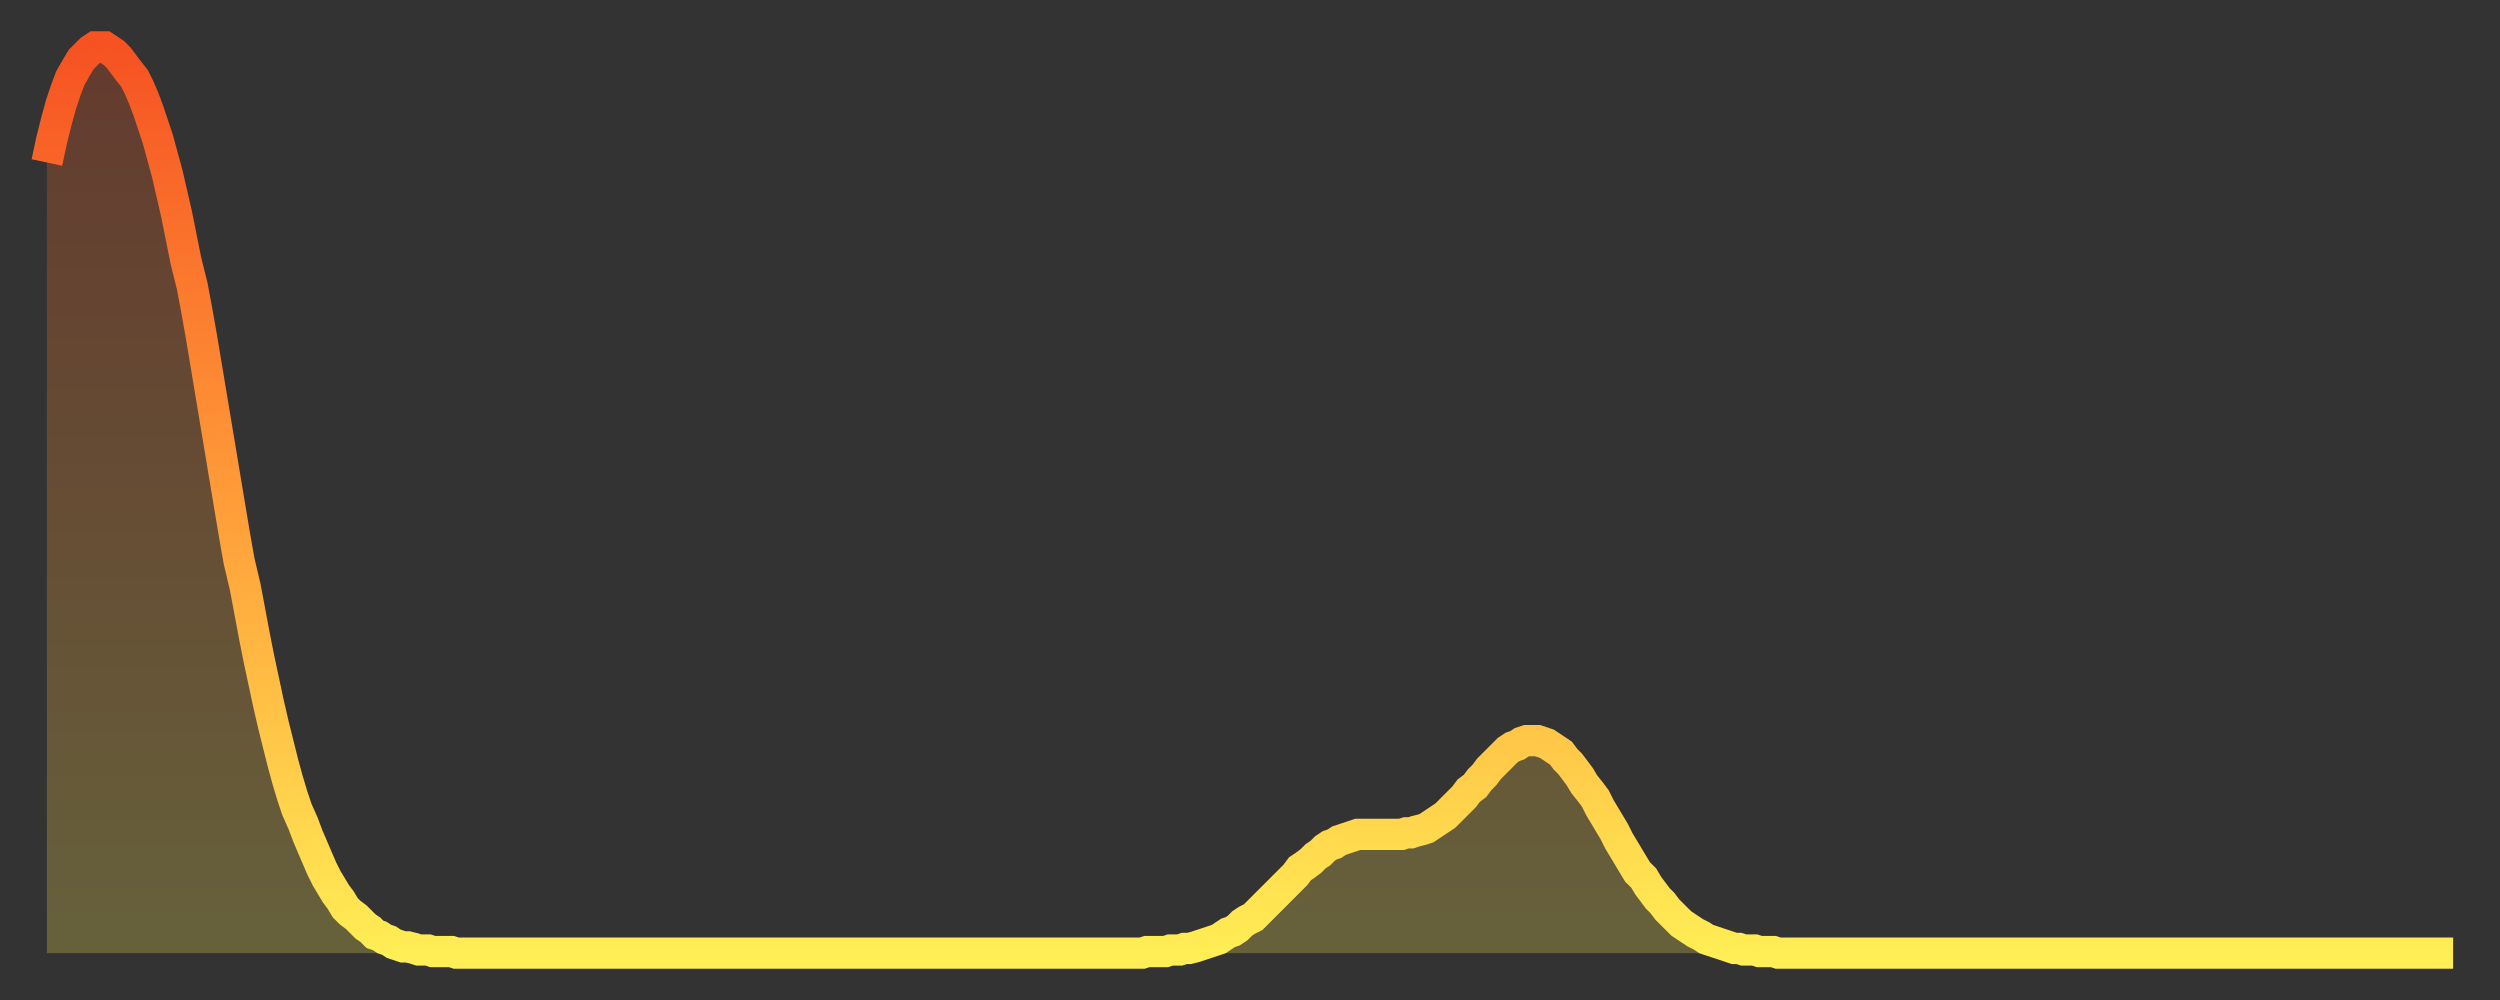 <?xml version="1.0" encoding="utf-8" ?>
<svg baseProfile="full" height="64" version="1.1" width="160" xmlns="http://www.w3.org/2000/svg" xmlns:ev="http://www.w3.org/2001/xml-events" xmlns:xlink="http://www.w3.org/1999/xlink"><rect width="100%" height="100%" fill="#333333" stroke="none"/><defs><linearGradient id="id5596568" x1="0" x2="0" y1="0" y2="1"><stop offset="0%" stop-color="#f65222" /><stop offset="50%" stop-color="#ff9c39" /><stop offset="100%" stop-color="#ffee55" /></linearGradient></defs><g transform="translate(3,3)"><g><path d="M 0.0 7.4 0.3 6.0 0.6 4.8 0.9 3.7 1.2 2.8 1.5 2.0 1.9 1.3 2.2 0.8 2.5 0.5 2.8 0.2 3.1 0.0 3.4 0.0 3.7 0.0 4.0 0.2 4.3 0.4 4.6 0.7 4.9 1.1 5.2 1.5 5.6 2.0 5.9 2.6 6.2 3.3 6.5 4.1 6.8 5.0 7.1 5.9 7.4 7.0 7.7 8.1 8.0 9.4 8.3 10.7 8.6 12.2 8.9 13.7 9.3 15.3 9.6 16.9 9.9 18.6 10.2 20.4 10.5 22.2 10.8 24.0 11.1 25.8 11.4 27.6 11.7 29.4 12.0 31.2 12.3 32.9 12.7 34.6 13.0 36.2 13.3 37.8 13.6 39.3 13.9 40.7 14.2 42.1 14.5 43.4 14.8 44.6 15.1 45.8 15.4 46.9 15.7 47.9 16.0 48.8 16.4 49.7 16.7 50.5 17.0 51.2 17.3 51.9 17.6 52.6 17.9 53.2 18.2 53.7 18.5 54.2 18.8 54.6 19.1 55.1 19.4 55.4 19.8 55.7 20.1 56.0 20.4 56.3 20.7 56.5 21.0 56.8 21.3 56.9 21.6 57.1 21.9 57.2 22.2 57.4 22.5 57.5 22.8 57.6 23.1 57.6 23.5 57.7 23.8 57.8 24.1 57.8 24.4 57.8 24.7 57.9 25.0 57.9 25.3 57.9 25.6 57.9 25.9 57.9 26.2 58.0 26.5 58.0 26.8 58.0 27.2 58.0 27.5 58.0 27.8 58.0 28.1 58.0 28.4 58.0 28.7 58.0 29.0 58.0 29.3 58.0 29.6 58.0 29.9 58.0 30.2 58.0 30.6 58.0 30.9 58.0 31.2 58.0 31.5 58.0 31.8 58.0 32.1 58.0 32.4 58.0 32.7 58.0 33.0 58.0 33.3 58.0 33.6 58.0 33.9 58.0 34.3 58.0 34.6 58.0 34.9 58.0 35.2 58.0 35.5 58.0 35.8 58.0 36.1 58.0 36.4 58.0 36.7 58.0 37.0 58.0 37.3 58.0 37.7 58.0 38.0 58.0 38.3 58.0 38.6 58.0 38.9 58.0 39.2 58.0 39.5 58.0 39.8 58.0 40.1 58.0 40.4 58.0 40.7 58.0 41.0 58.0 41.4 58.0 41.7 58.0 42.0 58.0 42.3 58.0 42.6 58.0 42.9 58.0 43.2 58.0 43.5 58.0 43.8 58.0 44.1 58.0 44.4 58.0 44.7 58.0 45.1 58.0 45.4 58.0 45.7 58.0 46.0 58.0 46.3 58.0 46.6 58.0 46.9 58.0 47.2 58.0 47.5 58.0 47.8 58.0 48.1 58.0 48.5 58.0 48.8 58.0 49.1 58.0 49.4 58.0 49.7 58.0 50.0 58.0 50.3 58.0 50.6 58.0 50.9 58.0 51.2 58.0 51.5 58.0 51.8 58.0 52.2 58.0 52.5 58.0 52.8 58.0 53.1 58.0 53.4 58.0 53.7 58.0 54.0 58.0 54.3 58.0 54.6 58.0 54.9 58.0 55.2 58.0 55.6 58.0 55.9 58.0 56.2 58.0 56.5 58.0 56.8 58.0 57.1 58.0 57.4 58.0 57.7 58.0 58.0 58.0 58.3 58.0 58.6 58.0 58.9 58.0 59.3 58.0 59.6 58.0 59.9 58.0 60.2 58.0 60.5 58.0 60.8 58.0 61.1 58.0 61.4 58.0 61.7 58.0 62.0 58.0 62.3 58.0 62.6 58.0 63.0 58.0 63.3 58.0 63.6 58.0 63.9 58.0 64.2 58.0 64.5 58.0 64.8 58.0 65.1 58.0 65.4 58.0 65.7 58.0 66.0 58.0 66.4 58.0 66.7 58.0 67.0 58.0 67.3 58.0 67.6 58.0 67.9 58.0 68.2 58.0 68.5 58.0 68.8 58.0 69.1 58.0 69.4 58.0 69.7 58.0 70.1 58.0 70.4 57.9 70.7 57.9 71.0 57.9 71.3 57.9 71.6 57.9 71.9 57.8 72.2 57.8 72.5 57.8 72.8 57.7 73.1 57.7 73.5 57.6 73.8 57.5 74.1 57.4 74.4 57.3 74.7 57.2 75.0 57.1 75.3 56.9 75.6 56.7 75.9 56.6 76.2 56.4 76.5 56.1 76.8 55.9 77.2 55.7 77.5 55.4 77.8 55.1 78.1 54.8 78.4 54.5 78.7 54.2 79.0 53.9 79.3 53.6 79.6 53.3 79.9 53.0 80.2 52.6 80.5 52.4 80.9 52.1 81.2 51.8 81.5 51.6 81.8 51.3 82.1 51.1 82.4 51.0 82.7 50.8 83.0 50.7 83.3 50.6 83.6 50.5 83.9 50.4 84.3 50.4 84.6 50.4 84.9 50.4 85.2 50.4 85.5 50.4 85.8 50.4 86.1 50.4 86.4 50.4 86.7 50.4 87.0 50.3 87.3 50.3 87.6 50.2 88.0 50.1 88.3 50.0 88.6 49.8 88.9 49.6 89.2 49.4 89.5 49.2 89.8 48.9 90.1 48.6 90.4 48.3 90.7 48.0 91.0 47.6 91.4 47.3 91.7 46.9 92.0 46.6 92.3 46.2 92.6 45.9 92.9 45.6 93.2 45.3 93.5 45.0 93.8 44.8 94.1 44.7 94.4 44.5 94.7 44.4 95.1 44.4 95.4 44.4 95.7 44.5 96.0 44.6 96.3 44.8 96.6 45.0 96.9 45.2 97.2 45.6 97.5 45.9 97.8 46.3 98.1 46.7 98.4 47.2 98.8 47.7 99.1 48.1 99.4 48.7 99.7 49.2 100.0 49.7 100.3 50.2 100.6 50.8 100.9 51.3 101.2 51.8 101.5 52.3 101.8 52.8 102.2 53.2 102.5 53.7 102.8 54.1 103.1 54.5 103.4 54.8 103.7 55.2 104.0 55.5 104.3 55.8 104.6 56.1 104.9 56.3 105.2 56.5 105.5 56.7 105.9 56.9 106.2 57.1 106.5 57.2 106.8 57.3 107.1 57.4 107.4 57.5 107.7 57.6 108.0 57.7 108.3 57.7 108.6 57.8 108.9 57.8 109.3 57.8 109.6 57.9 109.9 57.9 110.2 57.9 110.5 57.9 110.8 58.0 111.1 58.0 111.4 58.0 111.7 58.0 112.0 58.0 112.3 58.0 112.6 58.0 113.0 58.0 113.3 58.0 113.6 58.0 113.9 58.0 114.2 58.0 114.5 58.0 114.8 58.0 115.1 58.0 115.4 58.0 115.7 58.0 116.0 58.0 116.3 58.0 116.7 58.0 117.0 58.0 117.3 58.0 117.6 58.0 117.9 58.0 118.2 58.0 118.5 58.0 118.8 58.0 119.1 58.0 119.4 58.0 119.7 58.0 120.1 58.0 120.4 58.0 120.7 58.0 121.0 58.0 121.3 58.0 121.6 58.0 121.9 58.0 122.2 58.0 122.5 58.0 122.8 58.0 123.1 58.0 123.4 58.0 123.8 58.0 124.1 58.0 124.4 58.0 124.7 58.0 125.0 58.0 125.3 58.0 125.6 58.0 125.9 58.0 126.2 58.0 126.5 58.0 126.8 58.0 127.2 58.0 127.5 58.0 127.8 58.0 128.1 58.0 128.4 58.0 128.7 58.0 129.0 58.0 129.3 58.0 129.6 58.0 129.9 58.0 130.2 58.0 130.5 58.0 130.9 58.0 131.2 58.0 131.5 58.0 131.8 58.0 132.1 58.0 132.4 58.0 132.7 58.0 133.0 58.0 133.3 58.0 133.6 58.0 133.9 58.0 134.2 58.0 134.6 58.0 134.9 58.0 135.2 58.0 135.5 58.0 135.8 58.0 136.1 58.0 136.4 58.0 136.7 58.0 137.0 58.0 137.3 58.0 137.6 58.0 138.0 58.0 138.3 58.0 138.6 58.0 138.9 58.0 139.2 58.0 139.5 58.0 139.8 58.0 140.1 58.0 140.4 58.0 140.7 58.0 141.0 58.0 141.3 58.0 141.7 58.0 142.0 58.0 142.3 58.0 142.6 58.0 142.9 58.0 143.2 58.0 143.5 58.0 143.8 58.0 144.1 58.0 144.4 58.0 144.7 58.0 145.1 58.0 145.4 58.0 145.7 58.0 146.0 58.0 146.3 58.0 146.6 58.0 146.9 58.0 147.2 58.0 147.5 58.0 147.8 58.0 148.1 58.0 148.4 58.0 148.8 58.0 149.1 58.0 149.4 58.0 149.7 58.0 150.0 58.0 150.3 58.0 150.6 58.0 150.9 58.0 151.2 58.0 151.5 58.0 151.8 58.0 152.1 58.0 152.5 58.0 152.8 58.0 153.1 58.0 153.4 58.0 153.7 58.0 154.0 58.0" fill="none" id="graph-curve" opacity="1" stroke="url(#id5596568)" stroke-width="2" /><path d="M 0 58 L 0.0 7.4 0.3 6.0 0.6 4.8 0.9 3.7 1.2 2.8 1.5 2.0 1.9 1.3 2.2 0.8 2.5 0.5 2.8 0.2 3.1 0.0 3.4 0.0 3.7 0.0 4.0 0.2 4.3 0.4 4.6 0.7 4.9 1.1 5.2 1.5 5.6 2.0 5.9 2.6 6.2 3.3 6.5 4.1 6.8 5.0 7.1 5.9 7.4 7.0 7.7 8.1 8.0 9.4 8.3 10.7 8.6 12.2 8.9 13.7 9.3 15.3 9.6 16.9 9.9 18.6 10.2 20.4 10.5 22.2 10.8 24.0 11.1 25.8 11.4 27.6 11.7 29.4 12.0 31.2 12.3 32.9 12.7 34.6 13.0 36.2 13.3 37.8 13.6 39.3 13.9 40.7 14.2 42.1 14.5 43.4 14.8 44.6 15.1 45.8 15.4 46.9 15.7 47.9 16.0 48.8 16.4 49.7 16.7 50.5 17.0 51.2 17.3 51.9 17.6 52.6 17.9 53.2 18.2 53.7 18.5 54.2 18.8 54.6 19.1 55.1 19.4 55.4 19.8 55.7 20.1 56.0 20.4 56.3 20.7 56.5 21.0 56.8 21.3 56.9 21.6 57.1 21.9 57.2 22.2 57.4 22.5 57.5 22.8 57.6 23.1 57.6 23.5 57.7 23.8 57.8 24.1 57.8 24.4 57.8 24.7 57.9 25.0 57.9 25.3 57.9 25.6 57.9 25.9 57.9 26.2 58.0 26.5 58.0 26.8 58.0 27.2 58.0 27.5 58.0 27.8 58.0 28.1 58.0 28.4 58.0 28.7 58.0 29.0 58.0 29.3 58.0 29.6 58.0 29.9 58.0 30.2 58.0 30.6 58.0 30.9 58.0 31.2 58.0 31.5 58.0 31.8 58.0 32.1 58.0 32.4 58.0 32.7 58.0 33.0 58.0 33.3 58.0 33.6 58.0 33.9 58.0 34.3 58.0 34.6 58.0 34.9 58.0 35.2 58.0 35.5 58.0 35.8 58.0 36.1 58.0 36.4 58.0 36.7 58.0 37.0 58.0 37.3 58.0 37.7 58.0 38.0 58.0 38.3 58.0 38.6 58.0 38.9 58.0 39.2 58.0 39.5 58.0 39.8 58.0 40.1 58.0 40.4 58.0 40.7 58.0 41.0 58.0 41.4 58.0 41.7 58.0 42.0 58.0 42.3 58.0 42.6 58.0 42.9 58.0 43.2 58.0 43.5 58.0 43.8 58.0 44.1 58.0 44.4 58.0 44.7 58.0 45.1 58.0 45.4 58.0 45.7 58.0 46.0 58.0 46.3 58.0 46.6 58.0 46.9 58.0 47.2 58.0 47.5 58.0 47.8 58.0 48.1 58.0 48.5 58.0 48.8 58.0 49.1 58.0 49.4 58.0 49.7 58.0 50.0 58.0 50.3 58.0 50.6 58.0 50.9 58.0 51.2 58.0 51.5 58.0 51.8 58.0 52.2 58.0 52.5 58.0 52.8 58.0 53.1 58.0 53.4 58.0 53.7 58.0 54.0 58.0 54.3 58.0 54.6 58.0 54.9 58.0 55.2 58.0 55.6 58.0 55.9 58.0 56.2 58.0 56.5 58.0 56.8 58.0 57.1 58.0 57.4 58.0 57.7 58.0 58.0 58.0 58.3 58.0 58.6 58.0 58.9 58.0 59.3 58.0 59.6 58.0 59.9 58.0 60.2 58.0 60.5 58.0 60.8 58.0 61.1 58.0 61.4 58.0 61.7 58.0 62.0 58.0 62.3 58.0 62.6 58.0 63.0 58.0 63.3 58.0 63.6 58.0 63.9 58.0 64.2 58.0 64.5 58.0 64.8 58.0 65.1 58.0 65.4 58.0 65.7 58.0 66.0 58.0 66.4 58.0 66.7 58.0 67.0 58.0 67.3 58.0 67.6 58.0 67.9 58.0 68.2 58.0 68.5 58.0 68.8 58.0 69.1 58.0 69.4 58.0 69.7 58.0 70.1 58.0 70.4 57.9 70.7 57.9 71.0 57.9 71.3 57.9 71.6 57.9 71.9 57.8 72.2 57.8 72.5 57.8 72.8 57.7 73.1 57.7 73.5 57.6 73.8 57.5 74.1 57.4 74.4 57.3 74.7 57.2 75.0 57.1 75.3 56.9 75.6 56.7 75.9 56.6 76.2 56.4 76.5 56.1 76.8 55.9 77.2 55.7 77.5 55.4 77.8 55.1 78.1 54.8 78.4 54.5 78.7 54.2 79.0 53.9 79.3 53.6 79.6 53.3 79.9 53.0 80.2 52.6 80.5 52.4 80.9 52.1 81.2 51.8 81.5 51.6 81.8 51.3 82.1 51.1 82.4 51.0 82.7 50.8 83.0 50.7 83.3 50.6 83.6 50.5 83.9 50.4 84.3 50.4 84.6 50.4 84.9 50.4 85.2 50.4 85.5 50.4 85.8 50.4 86.1 50.4 86.4 50.4 86.7 50.4 87.0 50.3 87.3 50.3 87.6 50.2 88.0 50.1 88.3 50.0 88.6 49.8 88.9 49.6 89.2 49.4 89.5 49.2 89.8 48.9 90.1 48.6 90.4 48.3 90.7 48.0 91.0 47.6 91.4 47.3 91.7 46.9 92.0 46.6 92.3 46.2 92.6 45.9 92.9 45.6 93.2 45.3 93.5 45.0 93.8 44.8 94.1 44.7 94.4 44.5 94.7 44.4 95.1 44.4 95.4 44.4 95.7 44.5 96.0 44.6 96.3 44.8 96.6 45.0 96.9 45.2 97.2 45.6 97.5 45.9 97.8 46.3 98.1 46.7 98.4 47.2 98.8 47.7 99.1 48.1 99.4 48.7 99.7 49.2 100.0 49.7 100.3 50.2 100.6 50.8 100.9 51.3 101.2 51.8 101.5 52.3 101.8 52.8 102.2 53.2 102.5 53.7 102.8 54.1 103.1 54.5 103.4 54.8 103.7 55.2 104.0 55.5 104.3 55.8 104.6 56.1 104.9 56.3 105.2 56.5 105.5 56.7 105.9 56.9 106.2 57.1 106.5 57.2 106.8 57.3 107.1 57.4 107.4 57.5 107.7 57.6 108.0 57.7 108.3 57.7 108.6 57.8 108.9 57.8 109.3 57.8 109.6 57.9 109.9 57.9 110.2 57.9 110.5 57.9 110.8 58.0 111.1 58.0 111.4 58.0 111.7 58.0 112.0 58.0 112.3 58.0 112.6 58.0 113.0 58.0 113.3 58.0 113.6 58.0 113.9 58.0 114.2 58.0 114.5 58.0 114.8 58.0 115.1 58.0 115.4 58.0 115.7 58.0 116.0 58.0 116.3 58.0 116.7 58.0 117.0 58.0 117.3 58.0 117.6 58.0 117.9 58.0 118.2 58.0 118.5 58.0 118.8 58.0 119.1 58.0 119.4 58.0 119.7 58.0 120.1 58.0 120.4 58.0 120.7 58.0 121.0 58.0 121.3 58.0 121.6 58.0 121.9 58.0 122.2 58.0 122.5 58.0 122.8 58.0 123.1 58.0 123.4 58.0 123.8 58.0 124.1 58.0 124.4 58.0 124.7 58.0 125.0 58.0 125.3 58.0 125.6 58.0 125.9 58.0 126.2 58.0 126.5 58.0 126.8 58.0 127.2 58.0 127.5 58.0 127.8 58.0 128.1 58.0 128.4 58.0 128.7 58.0 129.0 58.0 129.3 58.0 129.6 58.0 129.9 58.0 130.2 58.0 130.5 58.0 130.9 58.0 131.2 58.0 131.5 58.0 131.8 58.0 132.1 58.0 132.4 58.0 132.7 58.0 133.0 58.0 133.3 58.0 133.6 58.0 133.9 58.0 134.2 58.0 134.6 58.0 134.9 58.0 135.2 58.0 135.5 58.0 135.8 58.0 136.1 58.0 136.4 58.0 136.7 58.0 137.0 58.0 137.3 58.0 137.6 58.0 138.0 58.0 138.3 58.0 138.6 58.0 138.9 58.0 139.2 58.0 139.5 58.0 139.8 58.0 140.1 58.0 140.4 58.0 140.7 58.0 141.0 58.0 141.3 58.0 141.7 58.0 142.0 58.0 142.3 58.0 142.6 58.0 142.9 58.0 143.2 58.0 143.5 58.0 143.8 58.0 144.1 58.0 144.4 58.0 144.7 58.0 145.1 58.0 145.4 58.0 145.7 58.0 146.0 58.0 146.3 58.0 146.6 58.0 146.9 58.0 147.2 58.0 147.5 58.0 147.8 58.0 148.1 58.0 148.4 58.0 148.8 58.0 149.1 58.0 149.4 58.0 149.7 58.0 150.0 58.0 150.3 58.0 150.6 58.0 150.9 58.0 151.2 58.0 151.5 58.0 151.8 58.0 152.1 58.0 152.5 58.0 152.8 58.0 153.1 58.0 153.4 58.0 153.7 58.0 154.0 58.0 154 58" fill="url(#id5596568)" fill-opacity=".25" id="graph-shadow" /></g></g></svg>